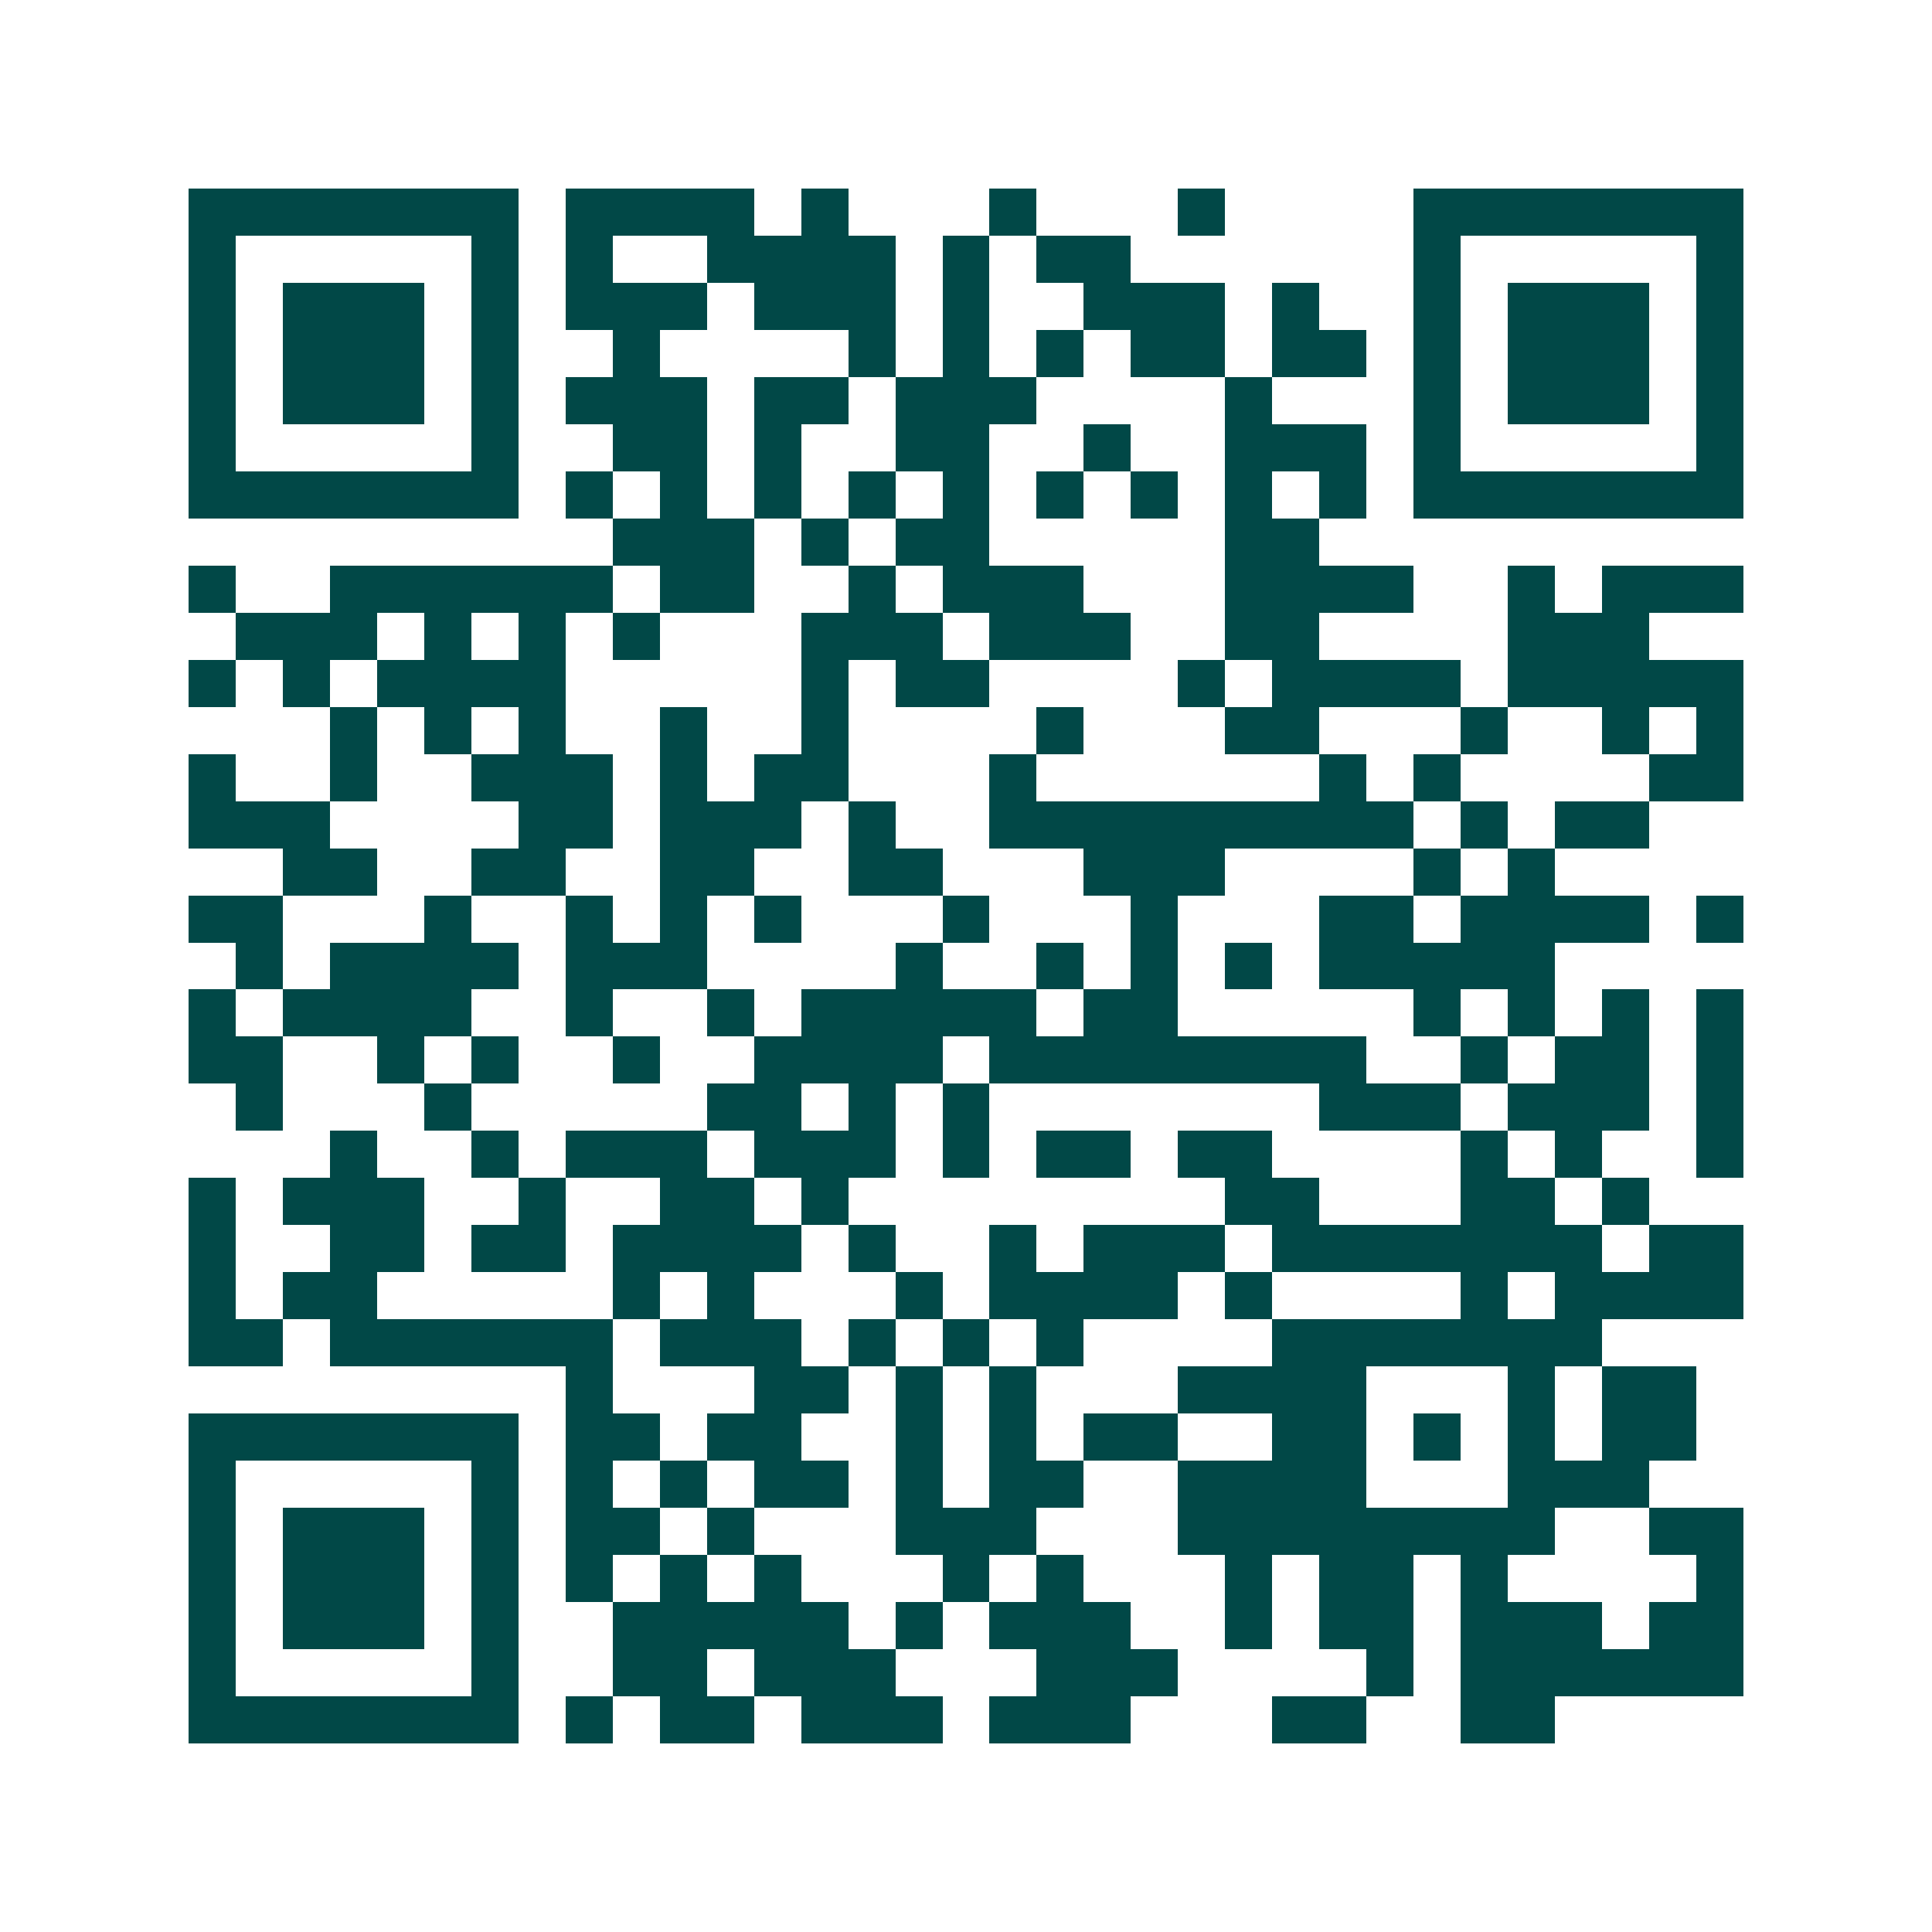 <svg xmlns="http://www.w3.org/2000/svg" width="200" height="200" viewBox="0 0 41 41" shape-rendering="crispEdges"><path fill="#ffffff" d="M0 0h41v41H0z"/><path stroke="#014847" d="M4 4.5h7m1 0h4m1 0h1m3 0h1m3 0h1m4 0h7M4 5.5h1m5 0h1m1 0h1m2 0h4m1 0h1m1 0h2m6 0h1m5 0h1M4 6.5h1m1 0h3m1 0h1m1 0h3m1 0h3m1 0h1m2 0h3m1 0h1m2 0h1m1 0h3m1 0h1M4 7.5h1m1 0h3m1 0h1m2 0h1m4 0h1m1 0h1m1 0h1m1 0h2m1 0h2m1 0h1m1 0h3m1 0h1M4 8.5h1m1 0h3m1 0h1m1 0h3m1 0h2m1 0h3m4 0h1m3 0h1m1 0h3m1 0h1M4 9.5h1m5 0h1m2 0h2m1 0h1m2 0h2m2 0h1m2 0h3m1 0h1m5 0h1M4 10.5h7m1 0h1m1 0h1m1 0h1m1 0h1m1 0h1m1 0h1m1 0h1m1 0h1m1 0h1m1 0h7M13 11.5h3m1 0h1m1 0h2m5 0h2M4 12.5h1m2 0h6m1 0h2m2 0h1m1 0h3m3 0h4m2 0h1m1 0h3M5 13.5h3m1 0h1m1 0h1m1 0h1m3 0h3m1 0h3m2 0h2m4 0h3M4 14.5h1m1 0h1m1 0h4m5 0h1m1 0h2m4 0h1m1 0h4m1 0h5M7 15.5h1m1 0h1m1 0h1m2 0h1m2 0h1m4 0h1m3 0h2m3 0h1m2 0h1m1 0h1M4 16.5h1m2 0h1m2 0h3m1 0h1m1 0h2m3 0h1m6 0h1m1 0h1m4 0h2M4 17.5h3m4 0h2m1 0h3m1 0h1m2 0h9m1 0h1m1 0h2M6 18.5h2m2 0h2m2 0h2m2 0h2m3 0h3m4 0h1m1 0h1M4 19.5h2m3 0h1m2 0h1m1 0h1m1 0h1m3 0h1m3 0h1m3 0h2m1 0h4m1 0h1M5 20.5h1m1 0h4m1 0h3m4 0h1m2 0h1m1 0h1m1 0h1m1 0h5M4 21.5h1m1 0h4m2 0h1m2 0h1m1 0h5m1 0h2m5 0h1m1 0h1m1 0h1m1 0h1M4 22.5h2m2 0h1m1 0h1m2 0h1m2 0h4m1 0h8m2 0h1m1 0h2m1 0h1M5 23.5h1m3 0h1m5 0h2m1 0h1m1 0h1m7 0h3m1 0h3m1 0h1M7 24.5h1m2 0h1m1 0h3m1 0h3m1 0h1m1 0h2m1 0h2m4 0h1m1 0h1m2 0h1M4 25.5h1m1 0h3m2 0h1m2 0h2m1 0h1m8 0h2m3 0h2m1 0h1M4 26.5h1m2 0h2m1 0h2m1 0h4m1 0h1m2 0h1m1 0h3m1 0h7m1 0h2M4 27.5h1m1 0h2m5 0h1m1 0h1m3 0h1m1 0h4m1 0h1m4 0h1m1 0h4M4 28.5h2m1 0h6m1 0h3m1 0h1m1 0h1m1 0h1m4 0h7M12 29.5h1m3 0h2m1 0h1m1 0h1m3 0h4m3 0h1m1 0h2M4 30.5h7m1 0h2m1 0h2m2 0h1m1 0h1m1 0h2m2 0h2m1 0h1m1 0h1m1 0h2M4 31.5h1m5 0h1m1 0h1m1 0h1m1 0h2m1 0h1m1 0h2m2 0h4m3 0h3M4 32.5h1m1 0h3m1 0h1m1 0h2m1 0h1m3 0h3m3 0h8m2 0h2M4 33.5h1m1 0h3m1 0h1m1 0h1m1 0h1m1 0h1m3 0h1m1 0h1m3 0h1m1 0h2m1 0h1m4 0h1M4 34.5h1m1 0h3m1 0h1m2 0h5m1 0h1m1 0h3m2 0h1m1 0h2m1 0h3m1 0h2M4 35.5h1m5 0h1m2 0h2m1 0h3m3 0h3m4 0h1m1 0h6M4 36.5h7m1 0h1m1 0h2m1 0h3m1 0h3m3 0h2m2 0h2"/></svg>
